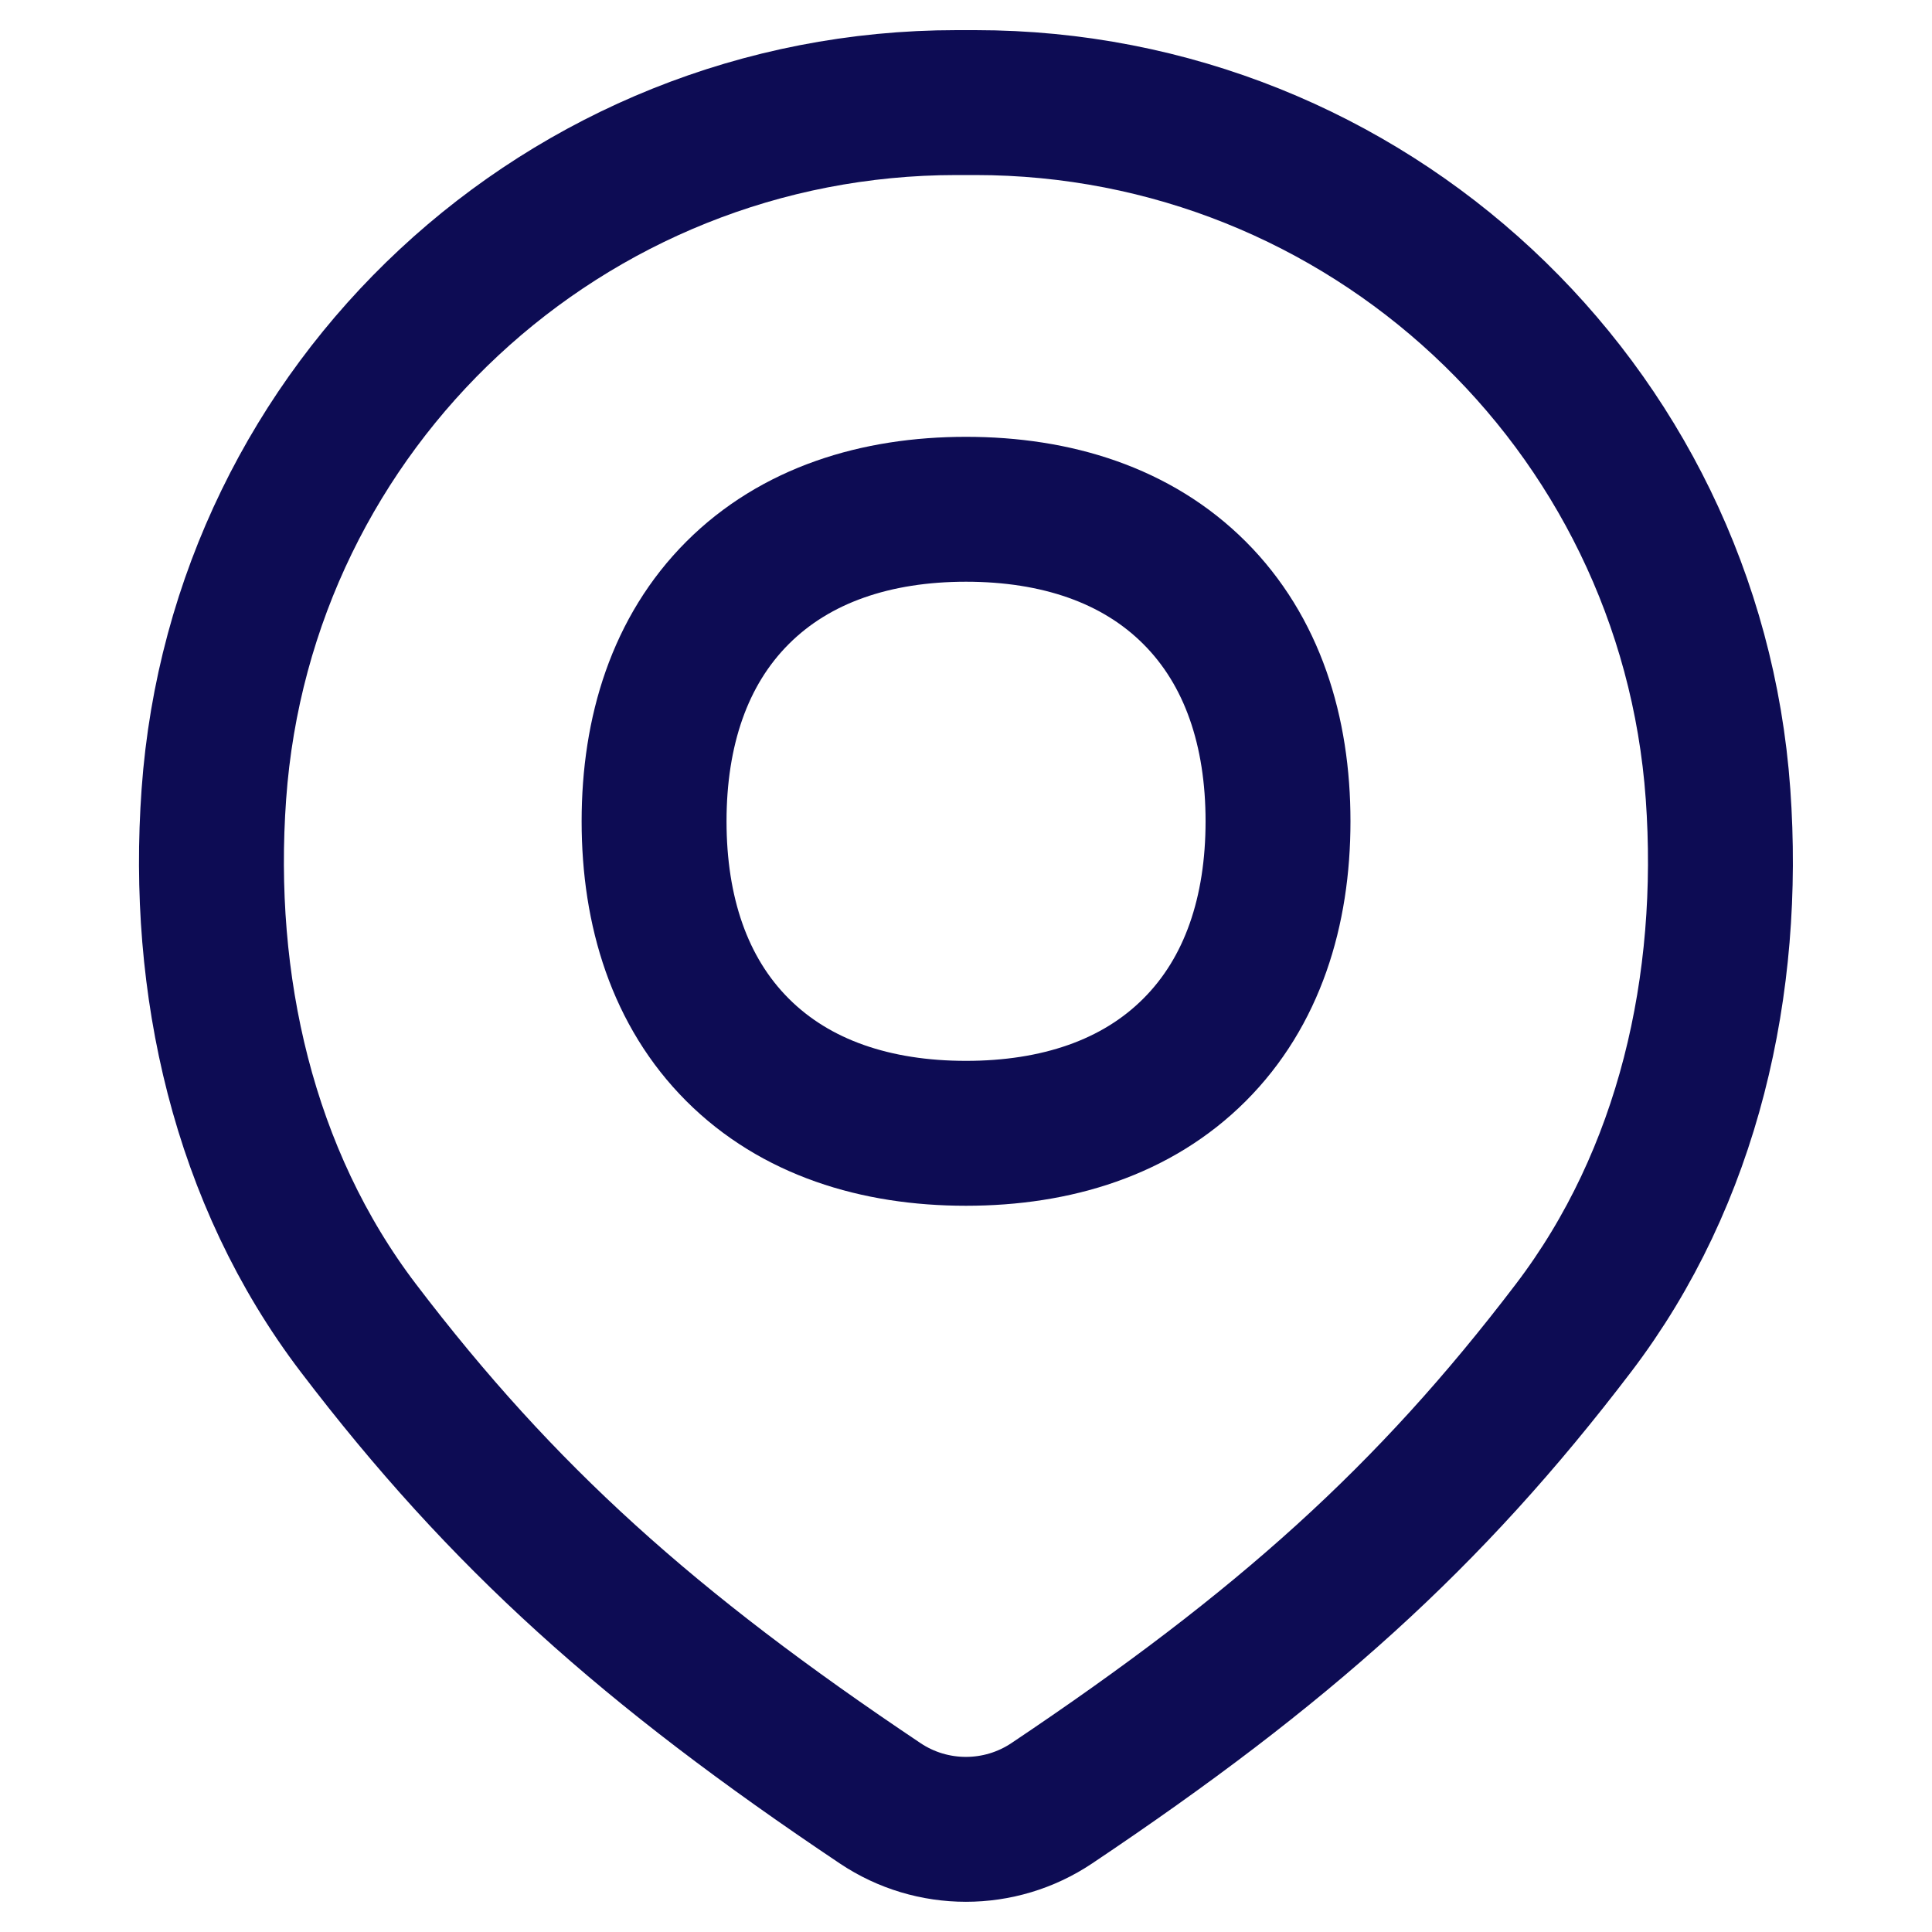 <svg width="20" height="20" viewBox="0 0 20 20" fill="none" xmlns="http://www.w3.org/2000/svg">
<path d="M10.096 1.062H9.902C5.858 1.062 2.502 4.188 2.214 8.221C2.073 10.187 2.517 12.181 3.71 13.748C5.202 15.708 6.717 17.064 9.112 18.668C9.648 19.027 10.35 19.027 10.887 18.668C13.281 17.064 14.796 15.708 16.288 13.748C17.482 12.181 17.925 10.187 17.785 8.221C17.497 4.188 14.14 1.062 10.096 1.062Z" stroke="#0D0C54" stroke-width="1.5" stroke-linecap="round" stroke-linejoin="round"/>
<path d="M10 11.732C10.932 11.732 11.766 11.468 12.366 10.868C12.966 10.268 13.23 9.434 13.23 8.502C13.23 7.571 12.966 6.737 12.366 6.137C11.766 5.537 10.932 5.272 10 5.272C9.069 5.272 8.235 5.537 7.635 6.137C7.035 6.737 6.771 7.571 6.771 8.502C6.771 9.434 7.035 10.268 7.635 10.868C8.235 11.468 9.069 11.732 10 11.732Z" stroke="#0D0C54" stroke-width="1.5" stroke-linecap="round" stroke-linejoin="round"/>
</svg>
